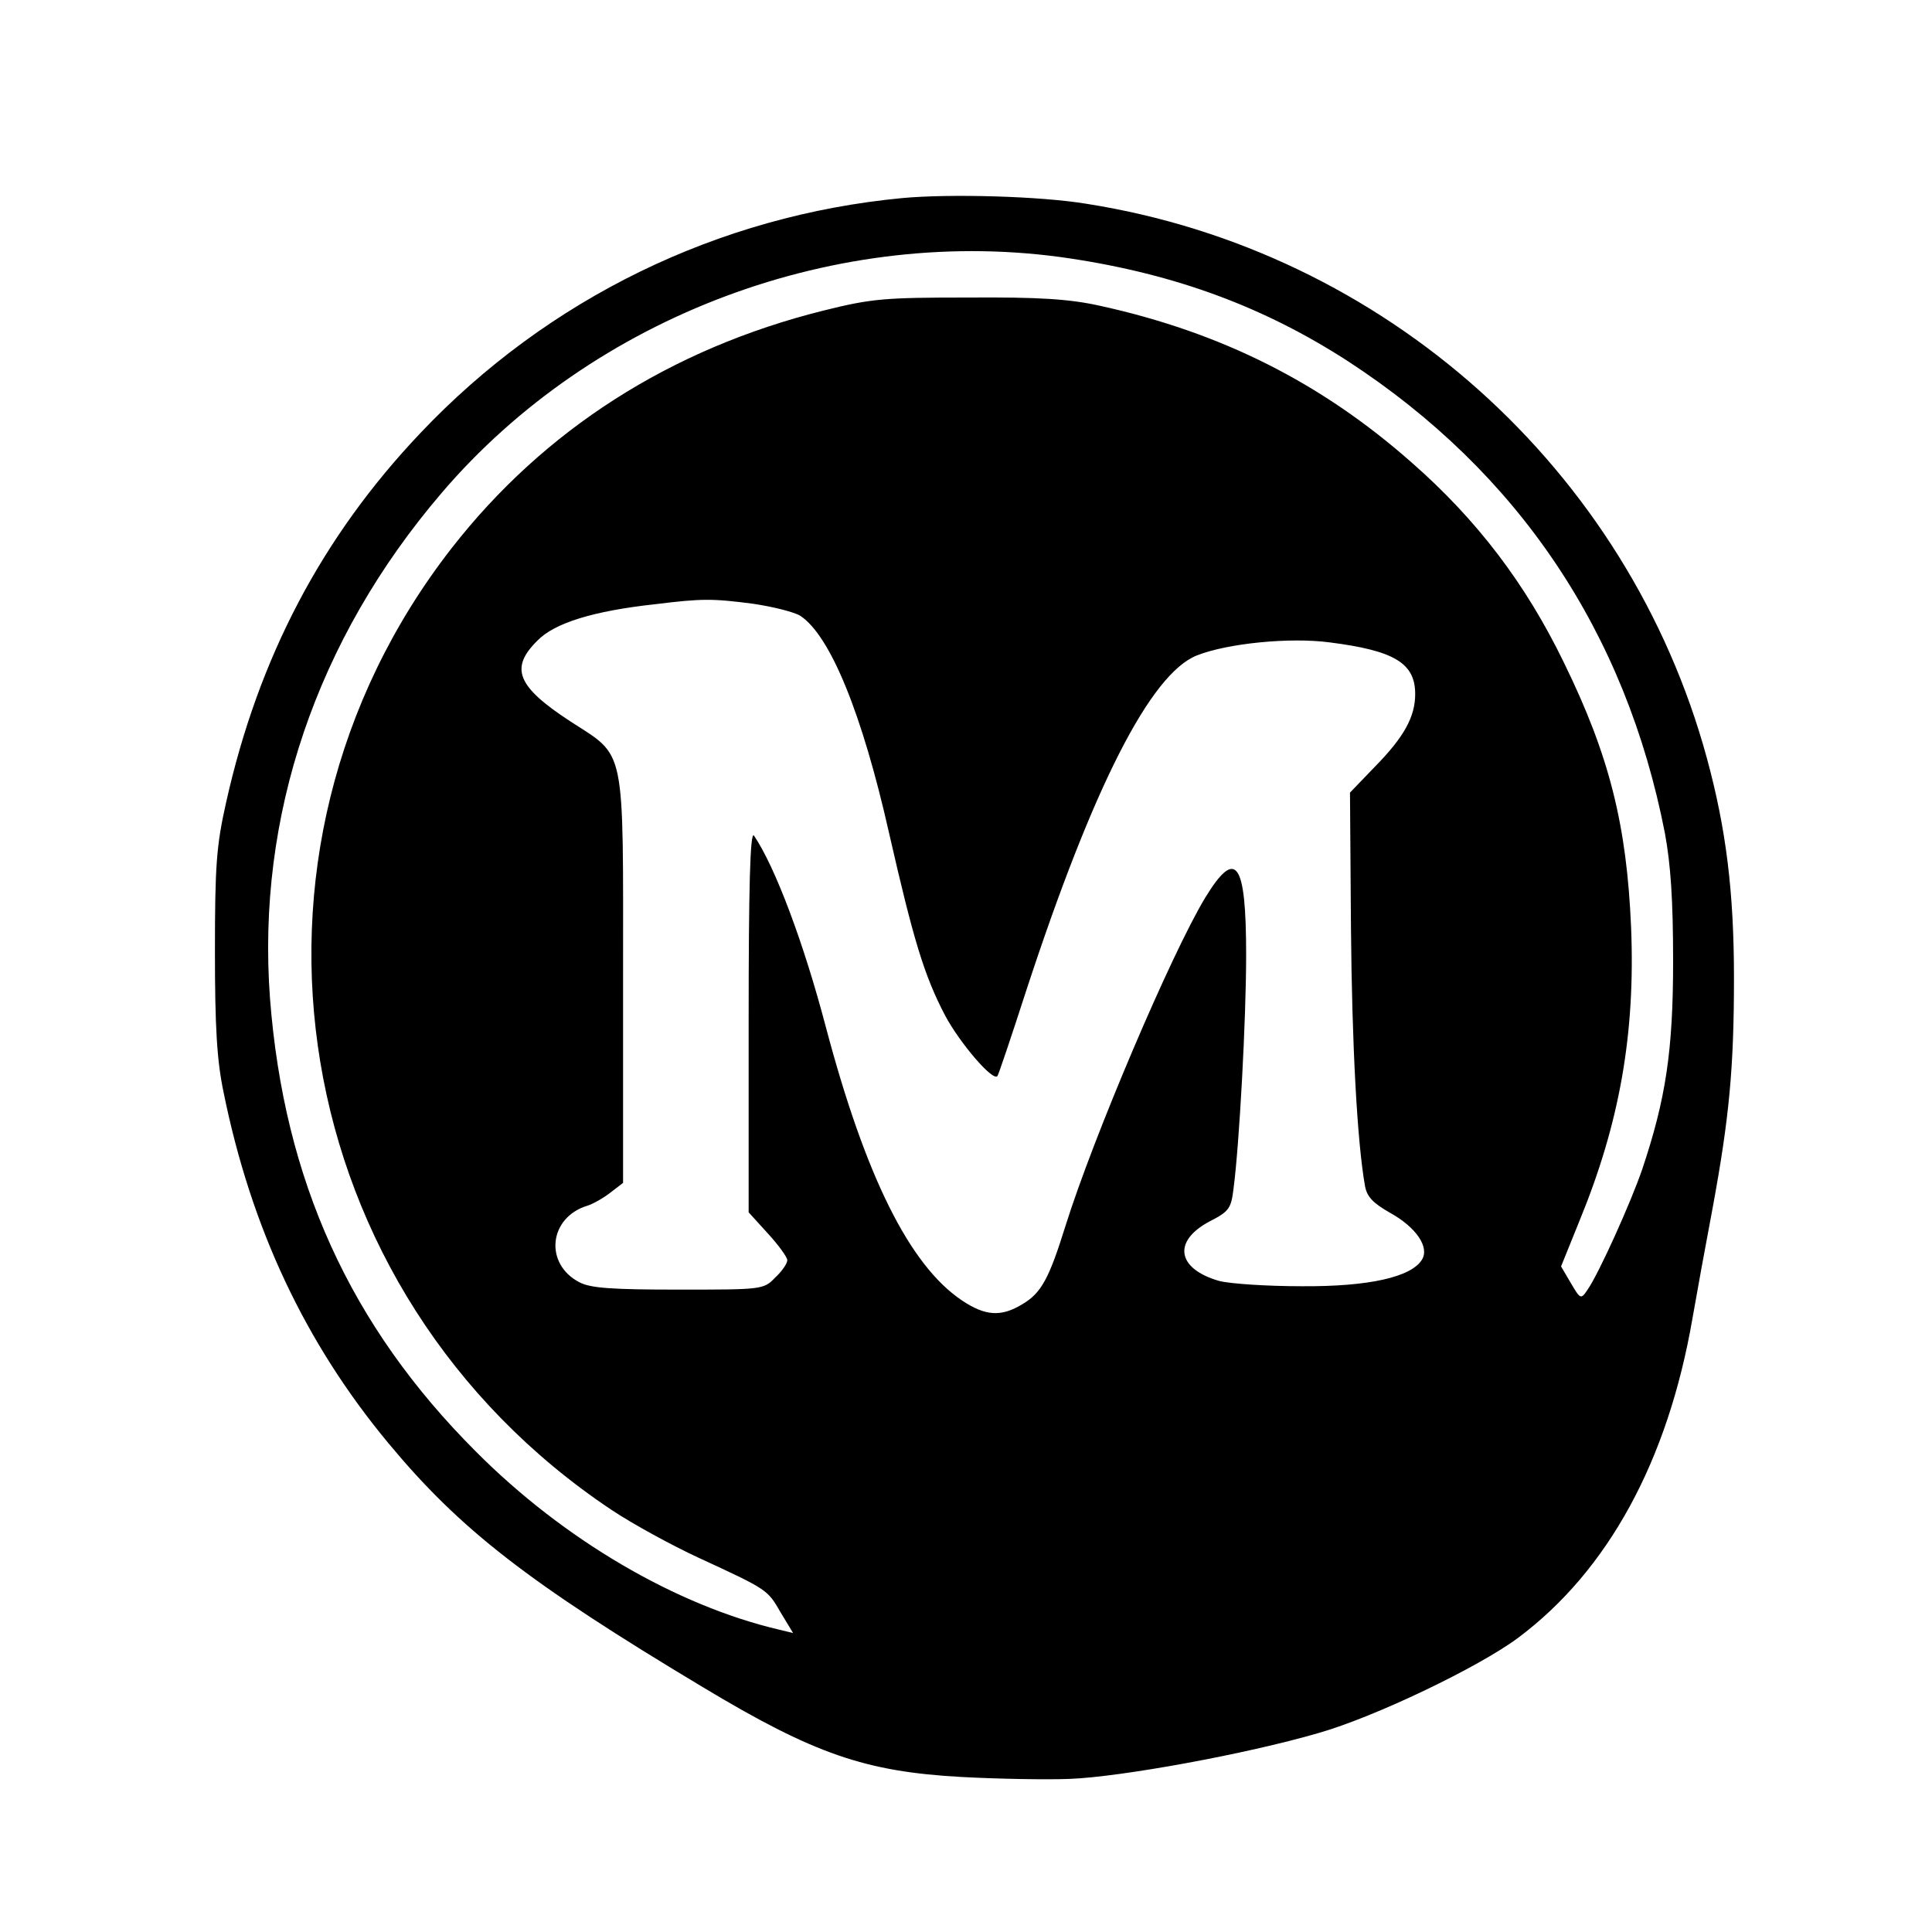 <?xml version="1.0" standalone="no"?>
<!DOCTYPE svg PUBLIC "-//W3C//DTD SVG 20010904//EN"
 "http://www.w3.org/TR/2001/REC-SVG-20010904/DTD/svg10.dtd">
<svg version="1.0" xmlns="http://www.w3.org/2000/svg"
 width="400pt" height="400pt" viewBox="0 0 400 400"
 preserveAspectRatio="xMidYMid meet">
<g transform="translate(0,400) scale(0.1,-0.1)"
fill="#000000" stroke="none">
<path d="M1869 3590 c-382 -36 -735 -208 -999 -487 -203 -214 -335 -464 -402
-765 -20 -89 -23 -130 -23 -308 0 -156 4 -226 18 -292 57 -281 169 -519 342
-727 148 -178 288 -287 650 -504 231 -139 337 -175 535 -186 74 -4 176 -6 225
-4 105 4 364 51 515 95 116 33 331 136 413 197 186 139 310 366 361 661 9 52
28 156 42 230 34 185 44 288 44 475 0 177 -16 308 -56 455 -163 599 -668 1051
-1284 1148 -96 16 -283 21 -381 12z m346 -125 c220 -33 403 -101 576 -213 353
-230 575 -561 656 -977 12 -65 17 -139 17 -265 0 -185 -15 -285 -64 -431 -24
-70 -90 -216 -113 -249 -14 -21 -15 -20 -35 14 l-20 34 38 94 c83 202 116 387
107 608 -9 212 -45 356 -139 548 -79 163 -180 296 -316 415 -187 165 -394 269
-645 324 -63 14 -126 18 -272 17 -173 0 -200 -2 -300 -27 -317 -79 -579 -247
-770 -492 -493 -633 -342 -1542 331 -1991 45 -30 126 -74 180 -99 143 -66 143
-66 170 -113 l26 -43 -29 7 c-213 50 -446 186 -628 369 -260 260 -397 561
-426 938 -28 377 96 743 355 1046 314 368 823 558 1301 486z m-656 -715 c41
-6 85 -17 98 -25 62 -41 128 -202 184 -451 50 -219 72 -293 116 -377 30 -56
98 -136 108 -125 2 2 29 82 60 178 138 421 257 655 353 693 63 25 192 38 275
27 134 -17 177 -43 177 -107 0 -47 -23 -89 -84 -151 l-51 -53 2 -277 c2 -246
13 -447 29 -537 4 -23 17 -36 52 -56 54 -30 82 -71 66 -97 -22 -36 -110 -56
-249 -55 -71 0 -148 5 -171 11 -87 25 -97 82 -20 123 41 21 45 27 50 69 12 92
26 349 26 483 0 194 -21 223 -85 118 -70 -116 -231 -494 -289 -679 -34 -109
-50 -139 -89 -162 -44 -27 -77 -25 -126 8 -108 73 -199 256 -281 565 -46 175
-105 332 -149 397 -8 10 -11 -108 -11 -383 l0 -397 40 -44 c22 -24 40 -49 40
-55 0 -7 -11 -23 -25 -36 -24 -25 -27 -25 -200 -25 -137 0 -182 3 -205 15 -74
38 -64 135 17 159 12 4 33 16 47 27 l26 20 0 423 c0 490 7 457 -110 533 -110
72 -125 110 -67 167 35 36 115 61 243 75 97 12 119 12 203 1z"/>
</g>
</svg>
